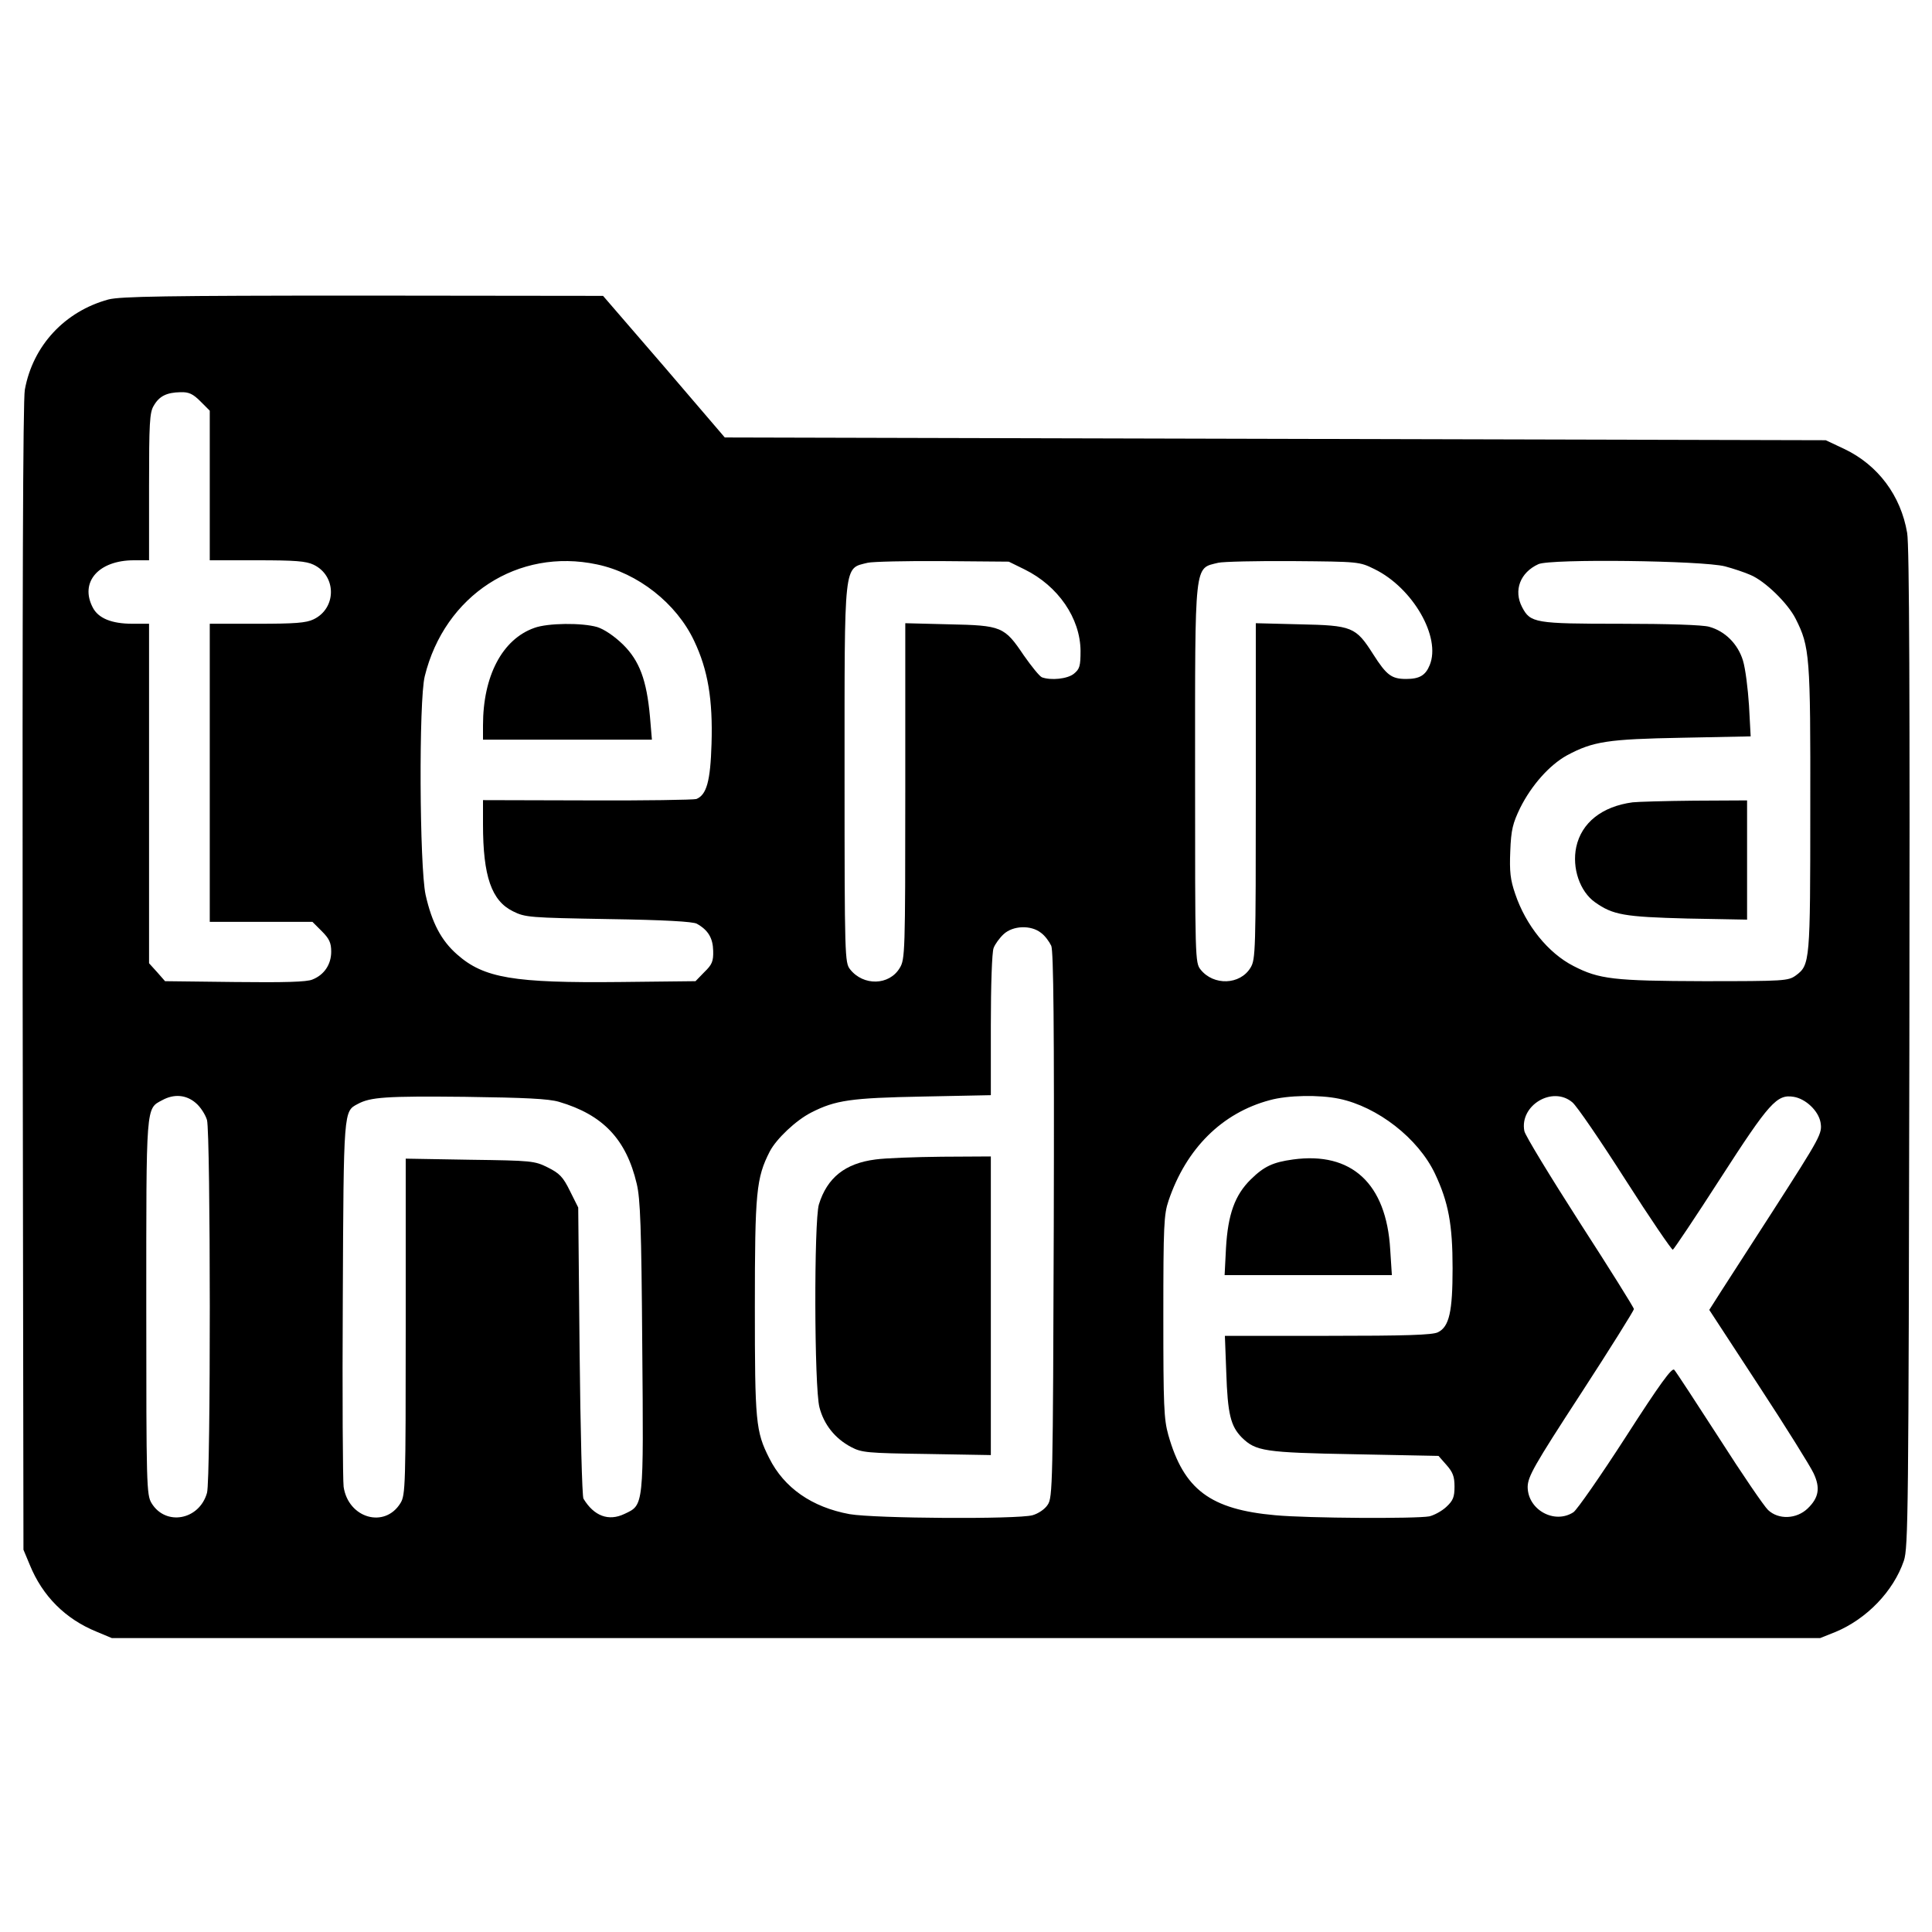 <?xml version="1.0" standalone="no"?>
<!DOCTYPE svg PUBLIC "-//W3C//DTD SVG 20010904//EN"
 "http://www.w3.org/TR/2001/REC-SVG-20010904/DTD/svg10.dtd">
<svg version="1.0" xmlns="http://www.w3.org/2000/svg"
 width="700pt" height="700pt" viewBox="0 0 700 700"
 preserveAspectRatio="xMidYMid meet">
<g transform="translate(0,700) scale(0.1,-0.1)"
fill="#000000" stroke="none">
<path d="M393 5915 c-158 -43 -274 -167 -303 -327 -7 -35 -9 -768 -8 -2129 l3
-2074 23 -55 c46 -113 129 -196 242 -242 l55 -23 3095 0 3095 0 55 22 c113 47
210 147 248 258 16 47 17 175 20 1855 2 1279 0 1824 -8 1869 -23 136 -106 246
-227 304 l-68 32 -1994 5 -1995 5 -220 257 -221 256 -870 1 c-718 0 -879 -3
-922 -14z m333 -369 l34 -34 0 -271 0 -271 171 0 c138 0 178 -3 205 -16 84
-40 84 -158 0 -198 -27 -13 -67 -16 -205 -16 l-171 0 0 -540 0 -540 186 0 186
0 34 -34 c27 -27 34 -42 34 -74 0 -46 -25 -84 -68 -101 -20 -9 -103 -11 -281
-9 l-253 3 -29 33 -29 32 0 615 0 615 -60 0 c-76 0 -124 20 -144 59 -48 92 21
171 149 171 l55 0 0 266 c0 230 2 270 17 294 20 35 47 48 97 49 30 1 45 -6 72
-33z m1437 -591 c148 -31 288 -141 352 -277 50 -105 68 -213 63 -373 -4 -136
-18 -185 -55 -200 -10 -3 -188 -6 -395 -5 l-378 1 0 -88 c0 -188 31 -277 109
-315 44 -22 60 -23 346 -28 200 -3 307 -9 320 -17 41 -23 58 -52 59 -98 1 -38
-4 -50 -32 -77 l-32 -33 -273 -3 c-386 -4 -494 14 -591 100 -57 50 -91 114
-114 216 -22 102 -25 704 -3 792 72 293 338 466 624 405z m1549 -18 c122 -60
202 -177 203 -295 0 -55 -3 -66 -24 -83 -23 -19 -83 -25 -116 -13 -9 4 -38 40
-66 80 -70 104 -80 108 -271 112 l-158 4 0 -609 c0 -585 -1 -609 -20 -640 -38
-64 -132 -66 -180 -5 -19 24 -20 44 -20 704 0 781 -4 747 84 769 17 4 139 7
271 6 l240 -2 57 -28z m1268 1 c139 -68 242 -247 200 -348 -15 -37 -37 -50
-85 -50 -53 0 -71 13 -120 90 -63 99 -76 104 -267 108 l-158 4 0 -609 c0 -582
-1 -609 -19 -639 -38 -63 -134 -66 -181 -7 -20 25 -20 39 -20 705 0 782 -4
747 84 769 17 4 139 7 271 6 239 -2 240 -2 295 -29z m1270 10 c30 -8 72 -22
92 -31 53 -22 136 -103 164 -159 51 -101 54 -133 53 -688 0 -555 -1 -566 -52
-604 -28 -20 -39 -21 -335 -21 -325 1 -378 7 -471 55 -92 47 -173 148 -211
261 -18 52 -21 81 -18 155 3 78 9 101 36 157 41 82 106 155 169 190 95 51 148
59 417 64 l249 5 -6 112 c-4 61 -13 134 -22 163 -18 59 -64 106 -122 122 -22
7 -154 11 -321 11 -311 0 -327 3 -357 60 -32 61 -7 126 59 156 44 20 595 13
676 -8z m-2478 -1328 c14 -10 30 -32 37 -47 8 -21 11 -286 9 -1013 -3 -940 -4
-986 -22 -1012 -10 -16 -34 -32 -55 -38 -56 -15 -570 -12 -663 4 -136 25 -237
95 -291 203 -49 97 -52 131 -52 548 0 416 5 467 54 563 24 46 95 113 150 141
88 45 144 53 404 58 l247 5 0 253 c0 143 4 265 10 280 5 14 22 37 36 50 34 32
100 34 136 5z m-3063 -616 c17 -14 35 -42 41 -62 13 -49 14 -1304 0 -1351 -28
-99 -150 -121 -201 -37 -18 30 -19 63 -19 709 0 741 -2 719 58 751 42 23 86
20 121 -10z m1316 4 c160 -47 244 -136 282 -297 13 -54 17 -157 20 -588 5
-585 6 -575 -64 -608 -58 -28 -111 -8 -149 55 -5 8 -11 249 -14 535 l-5 520
-30 60 c-25 51 -38 64 -80 85 -48 24 -58 25 -282 28 l-233 4 0 -609 c0 -577
-1 -610 -19 -639 -57 -93 -189 -55 -206 59 -3 23 -5 330 -3 682 3 686 3 678
54 705 46 25 102 29 389 26 219 -3 302 -7 340 -18z m2827 11 c139 -29 286
-143 347 -271 49 -104 64 -184 64 -343 0 -157 -12 -212 -53 -232 -19 -10 -118
-13 -399 -13 l-373 0 5 -132 c5 -152 16 -195 56 -236 51 -50 81 -55 409 -61
l304 -6 29 -33 c23 -26 29 -42 29 -78 0 -38 -5 -51 -30 -74 -16 -15 -44 -30
-61 -34 -48 -9 -440 -7 -558 4 -236 21 -332 93 -388 291 -16 57 -18 106 -18
429 0 330 2 370 19 420 64 189 194 318 367 364 65 18 179 20 251 5z m845 -13
c16 -13 102 -139 192 -280 90 -141 168 -255 172 -254 4 2 82 118 172 258 178
276 205 306 266 296 43 -7 89 -50 97 -92 7 -41 2 -50 -174 -324 -80 -124 -164
-254 -187 -290 l-42 -66 179 -274 c99 -151 188 -294 199 -318 25 -53 19 -89
-22 -128 -40 -38 -105 -41 -143 -5 -14 13 -94 130 -177 260 -84 130 -157 242
-163 248 -8 9 -52 -51 -176 -244 -91 -141 -176 -263 -189 -272 -69 -45 -166 9
-166 92 1 37 21 74 193 338 106 163 192 301 192 306 0 5 -88 146 -196 313
-107 167 -198 316 -201 332 -18 93 102 165 174 104z"/>
<path d="M1936 4725 c-116 -41 -186 -174 -186 -353 l0 -52 306 0 306 0 -7 83
c-12 133 -38 203 -98 262 -32 31 -68 55 -93 63 -55 16 -179 15 -228 -3z"/>
<path d="M5915 4093 c-111 -15 -185 -74 -204 -162 -16 -76 13 -161 68 -200 65
-46 105 -53 334 -59 l217 -4 0 216 0 216 -192 -1 c-106 -1 -206 -4 -223 -6z"/>
<path d="M3172 2799 c-110 -14 -175 -66 -205 -163 -18 -61 -17 -662 2 -735 16
-62 56 -113 115 -144 38 -20 57 -22 274 -25 l232 -4 0 541 0 541 -177 -1 c-98
-1 -206 -5 -241 -10z"/>
<path d="M4685 2799 c-73 -10 -105 -25 -153 -72 -58 -57 -83 -127 -90 -249
l-5 -98 303 0 303 0 -6 93 c-14 239 -140 355 -352 326z"/>
</g>
</svg>
